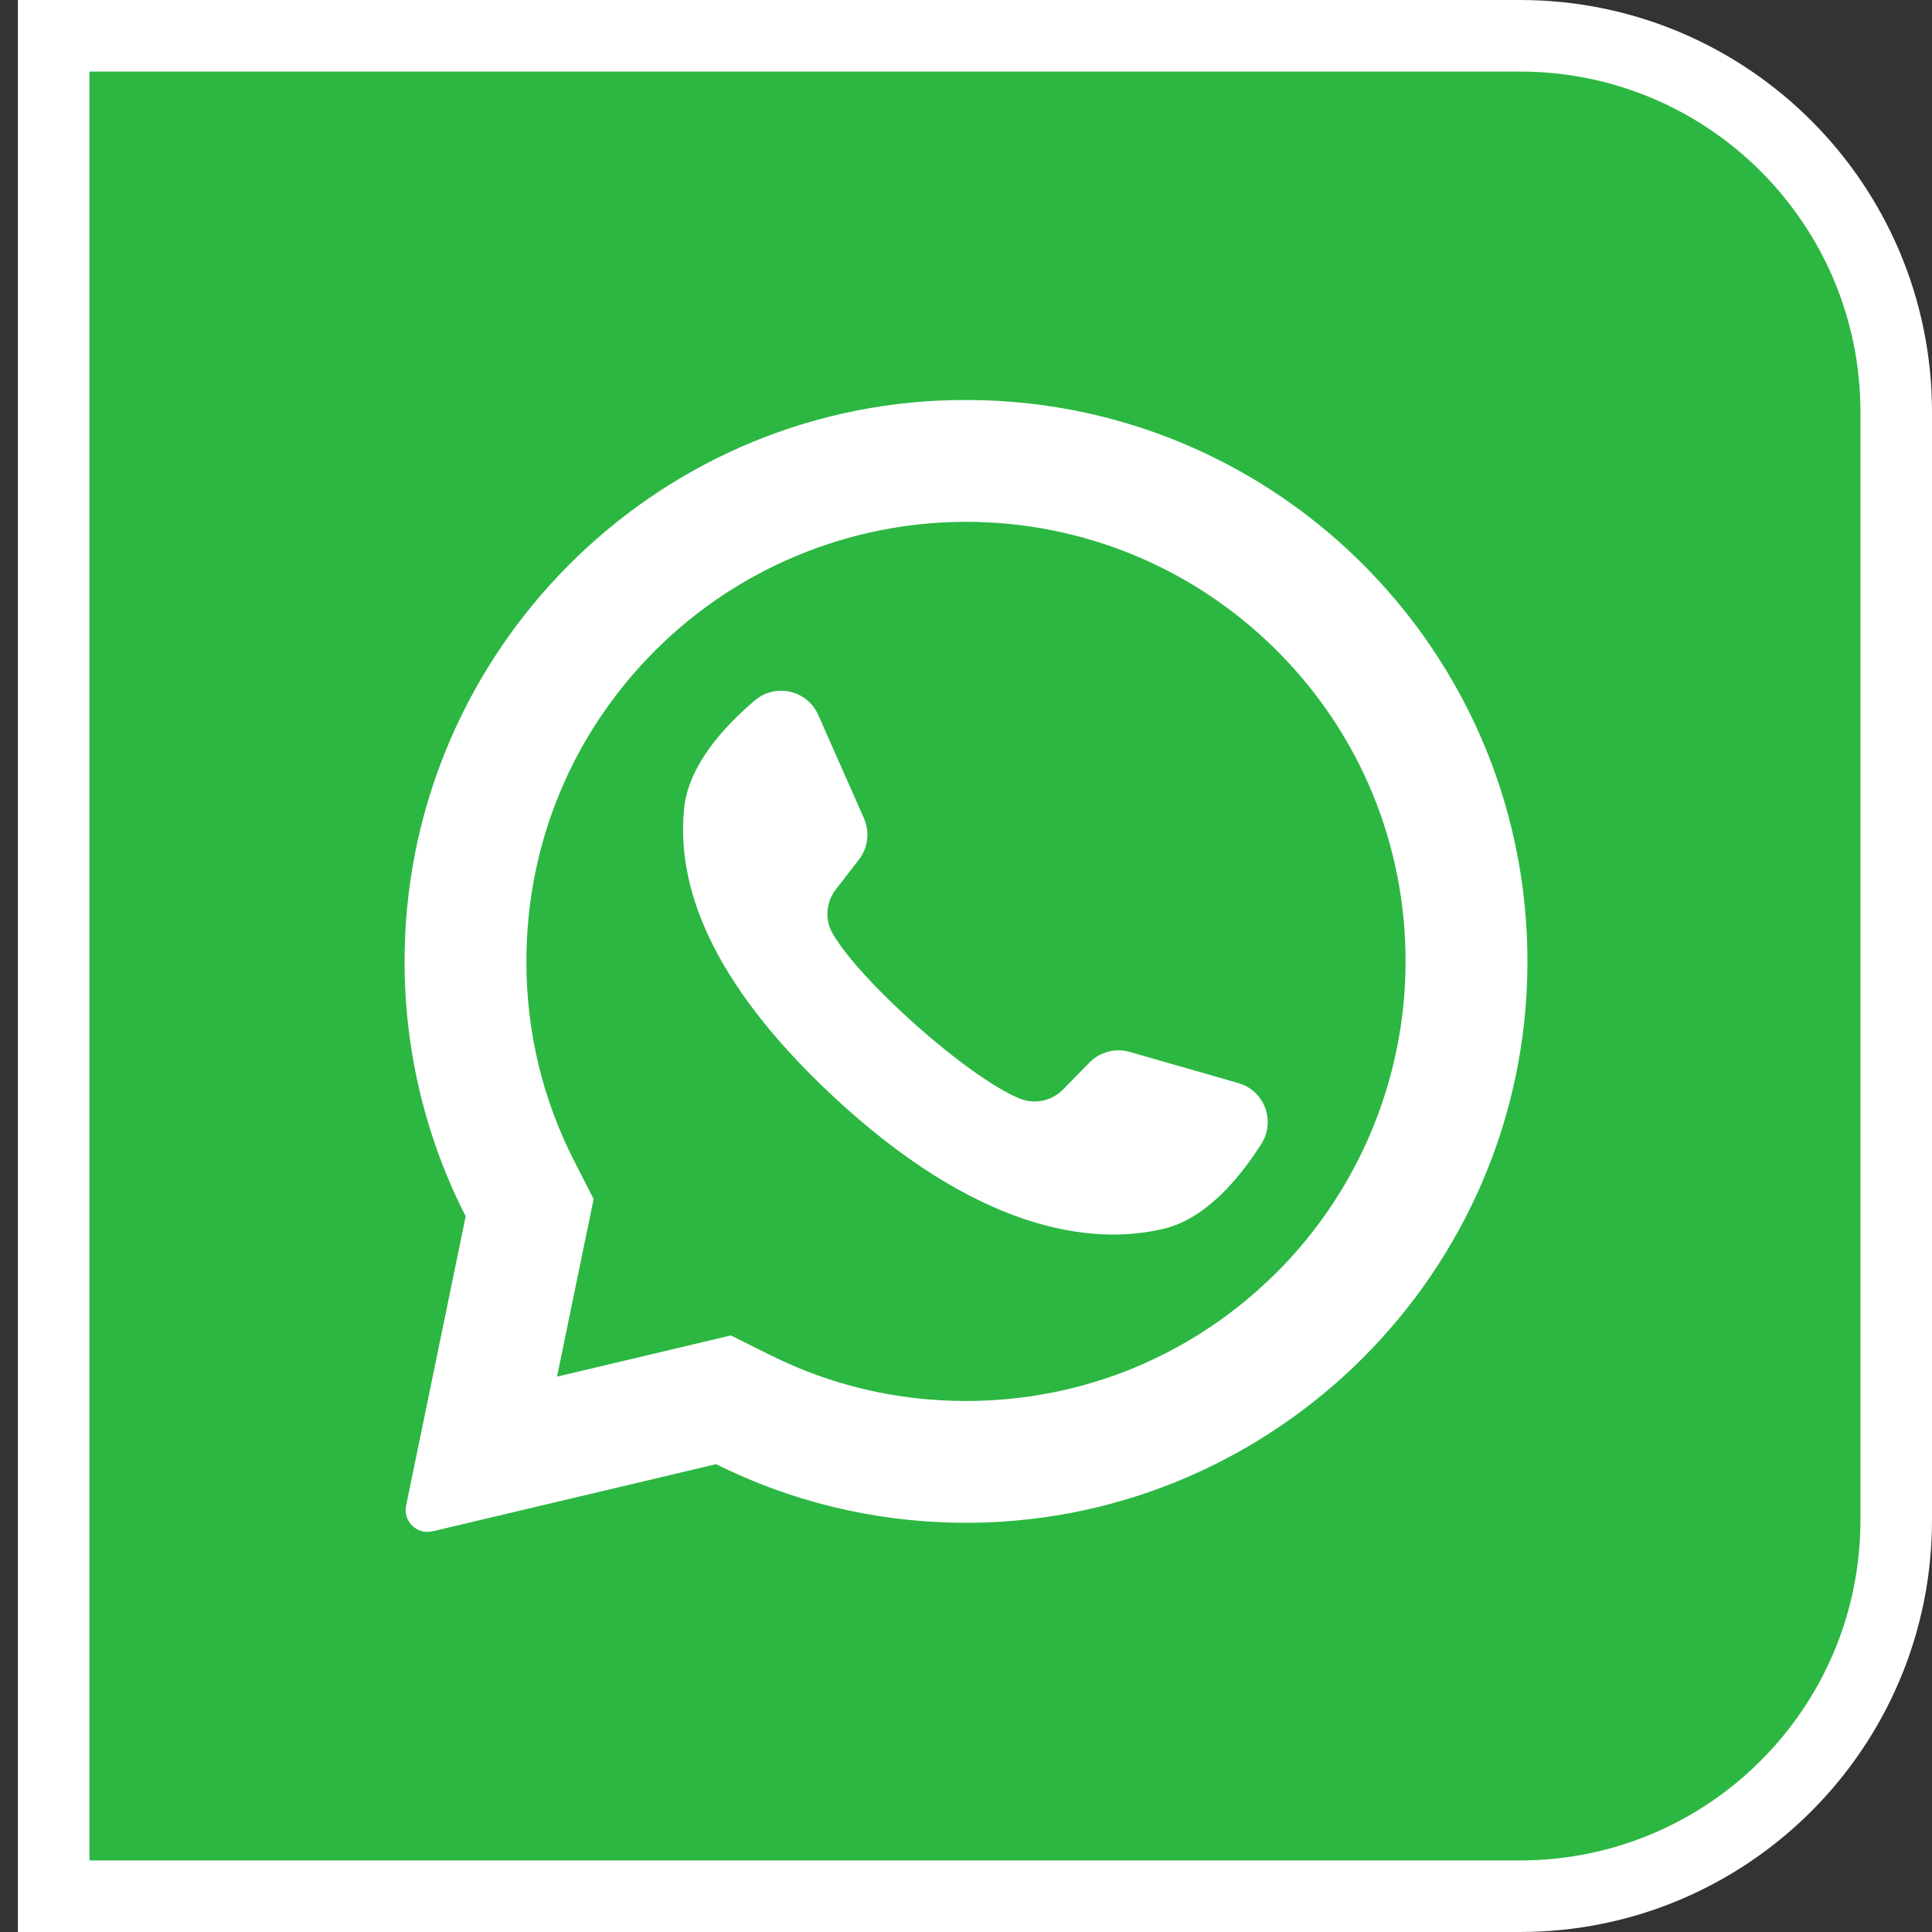 <svg width="54" height="54" viewBox="0 0 54 54" fill="none" xmlns="http://www.w3.org/2000/svg">
<rect x="0" y="0" width="54" height="54" fill="#333333" stroke="none"/>
<g clip-path="url(#clip0_538_7110)">
<path d="M42.483 1H1.5V53H42.483C48.291 53 53 48.291 53 42.483V11.517C53 5.709 48.291 1 42.483 1Z" fill="#2CB742" stroke="white" stroke-width="2"/>
<path fill-rule="evenodd" clip-rule="evenodd" d="M26.233 11.197C17.876 11.595 11.283 18.554 11.308 26.919C11.316 29.466 11.931 31.872 13.016 33.997L11.351 42.083C11.261 42.52 11.655 42.904 12.09 42.801L20.014 40.924C22.049 41.938 24.337 42.523 26.757 42.561C35.297 42.691 42.418 35.91 42.685 27.373C42.97 18.221 35.417 10.76 26.234 11.198L26.233 11.197ZM35.688 35.559C33.367 37.879 30.282 39.158 26.999 39.158C25.078 39.158 23.238 38.726 21.531 37.876L20.428 37.326L15.569 38.478L16.592 33.513L16.048 32.449C15.162 30.713 14.713 28.837 14.713 26.872C14.713 23.589 15.99 20.505 18.311 18.184C20.61 15.884 23.747 14.585 26.999 14.585C30.252 14.585 33.366 15.864 35.688 18.184C38.008 20.504 39.286 23.589 39.286 26.872C39.286 30.125 37.988 33.261 35.688 35.561V35.559Z" fill="white"/>
<path fill-rule="evenodd" clip-rule="evenodd" d="M34.614 30.273L31.575 29.401C31.175 29.287 30.745 29.401 30.453 29.696L29.711 30.453C29.396 30.773 28.922 30.875 28.507 30.707C27.069 30.126 24.044 27.436 23.272 26.091C23.049 25.703 23.085 25.219 23.359 24.864L24.008 24.025C24.262 23.696 24.316 23.253 24.148 22.873L22.869 19.981C22.562 19.289 21.677 19.087 21.099 19.576C20.251 20.293 19.245 21.383 19.122 22.591C18.905 24.721 19.82 27.405 23.272 30.629C27.262 34.353 30.458 34.845 32.538 34.341C33.718 34.055 34.66 32.91 35.256 31.971C35.661 31.331 35.342 30.482 34.613 30.273H34.614Z" fill="white"/>
</g>
<defs>
<clipPath id="clip0_538_7110">
<rect width="54" height="54" fill="white" transform="matrix(-1 0 0 1 54 0)"/>
</clipPath>
</defs>
</svg>
